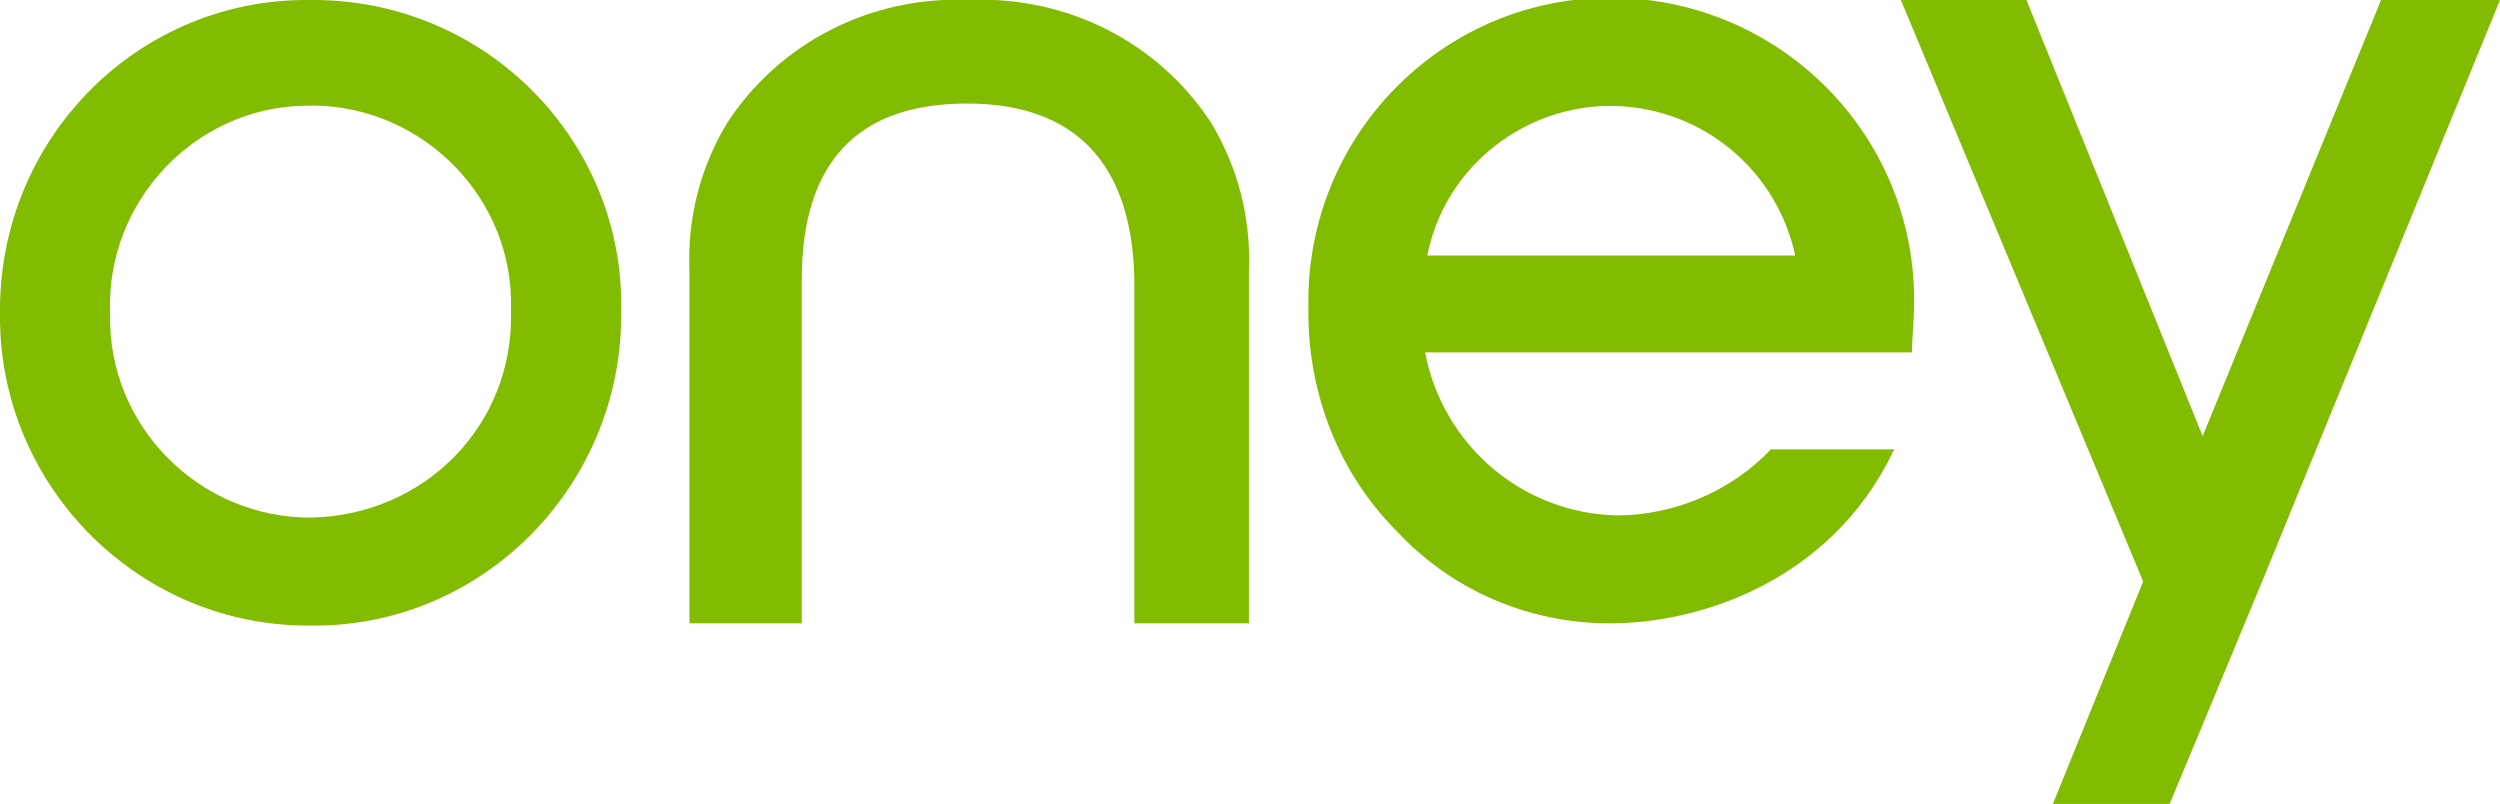 <svg xmlns="http://www.w3.org/2000/svg" x="0px" y="0px" viewBox="0 0 113.5 36.5" style="enable-background:new 0 0 113.5 36.5;" xml:space="preserve"><style type="text/css">.st0{fill:#81BC00;}</style><g><path class="st0" d="M14.1,0C6.4-0.1,0.1,6.1,0,13.9c0,0.1,0,0.2,0,0.3c-0.1,7.7,6.1,14.1,13.8,14.2c0.1,0,0.2,0,0.3,0c7.7,0.1,14-6.2,14.1-13.9c0-0.1,0-0.2,0-0.3C28.4,6.5,22.2,0.1,14.4,0C14.3,0,14.2,0,14.1,0 M14.1,23.5c-5.1,0-9.2-4.2-9.1-9.2c0,0,0-0.1,0-0.1c-0.2-5,3.8-9.3,8.8-9.4c5-0.2,9.3,3.8,9.4,8.8c0,0.2,0,0.4,0,0.6C23.3,19.3,19.3,23.4,14.1,23.5C14.2,23.5,14.2,23.5,14.1,23.5 M113.5,0l-10.8,26.4l-2.7,6.5l-1.5,3.6h-5.3l4.1-10.1L86.3,0H92l8,19.8L108.1,0H113.5z M43.9,4.7c-5,0-7.5,2.7-7.5,8v15.6h-5.1v-16c-0.1-2.4,0.5-4.7,1.7-6.7c2.4-3.7,6.6-5.8,11-5.6c4.4-0.2,8.6,1.9,11,5.6c1.2,2,1.8,4.3,1.7,6.7v16h-5.2V12.7C51.4,7.4,48.8,4.7,43.9,4.7 M64.8,11.6C65.7,7,70.3,4,74.9,5c3.3,0.7,5.9,3.3,6.6,6.6H64.8zM86.9,13.8c0.1-7.6-6-13.8-13.6-13.9s-13.8,6-13.9,13.6c0,0.2,0,0.4,0,0.7c0,3.7,1.4,7.3,4,9.9c2.5,2.7,6,4.2,9.7,4.2c4.2,0,10-2,12.8-7.7c0-0.1,0.1-0.1,0.1-0.2h-5.6l0,0c-1.8,1.9-4.4,3-7,3c-4.3-0.1-7.9-3.2-8.7-7.4h22.1C86.8,15.5,86.9,14.5,86.9,13.8"></path></g></svg>